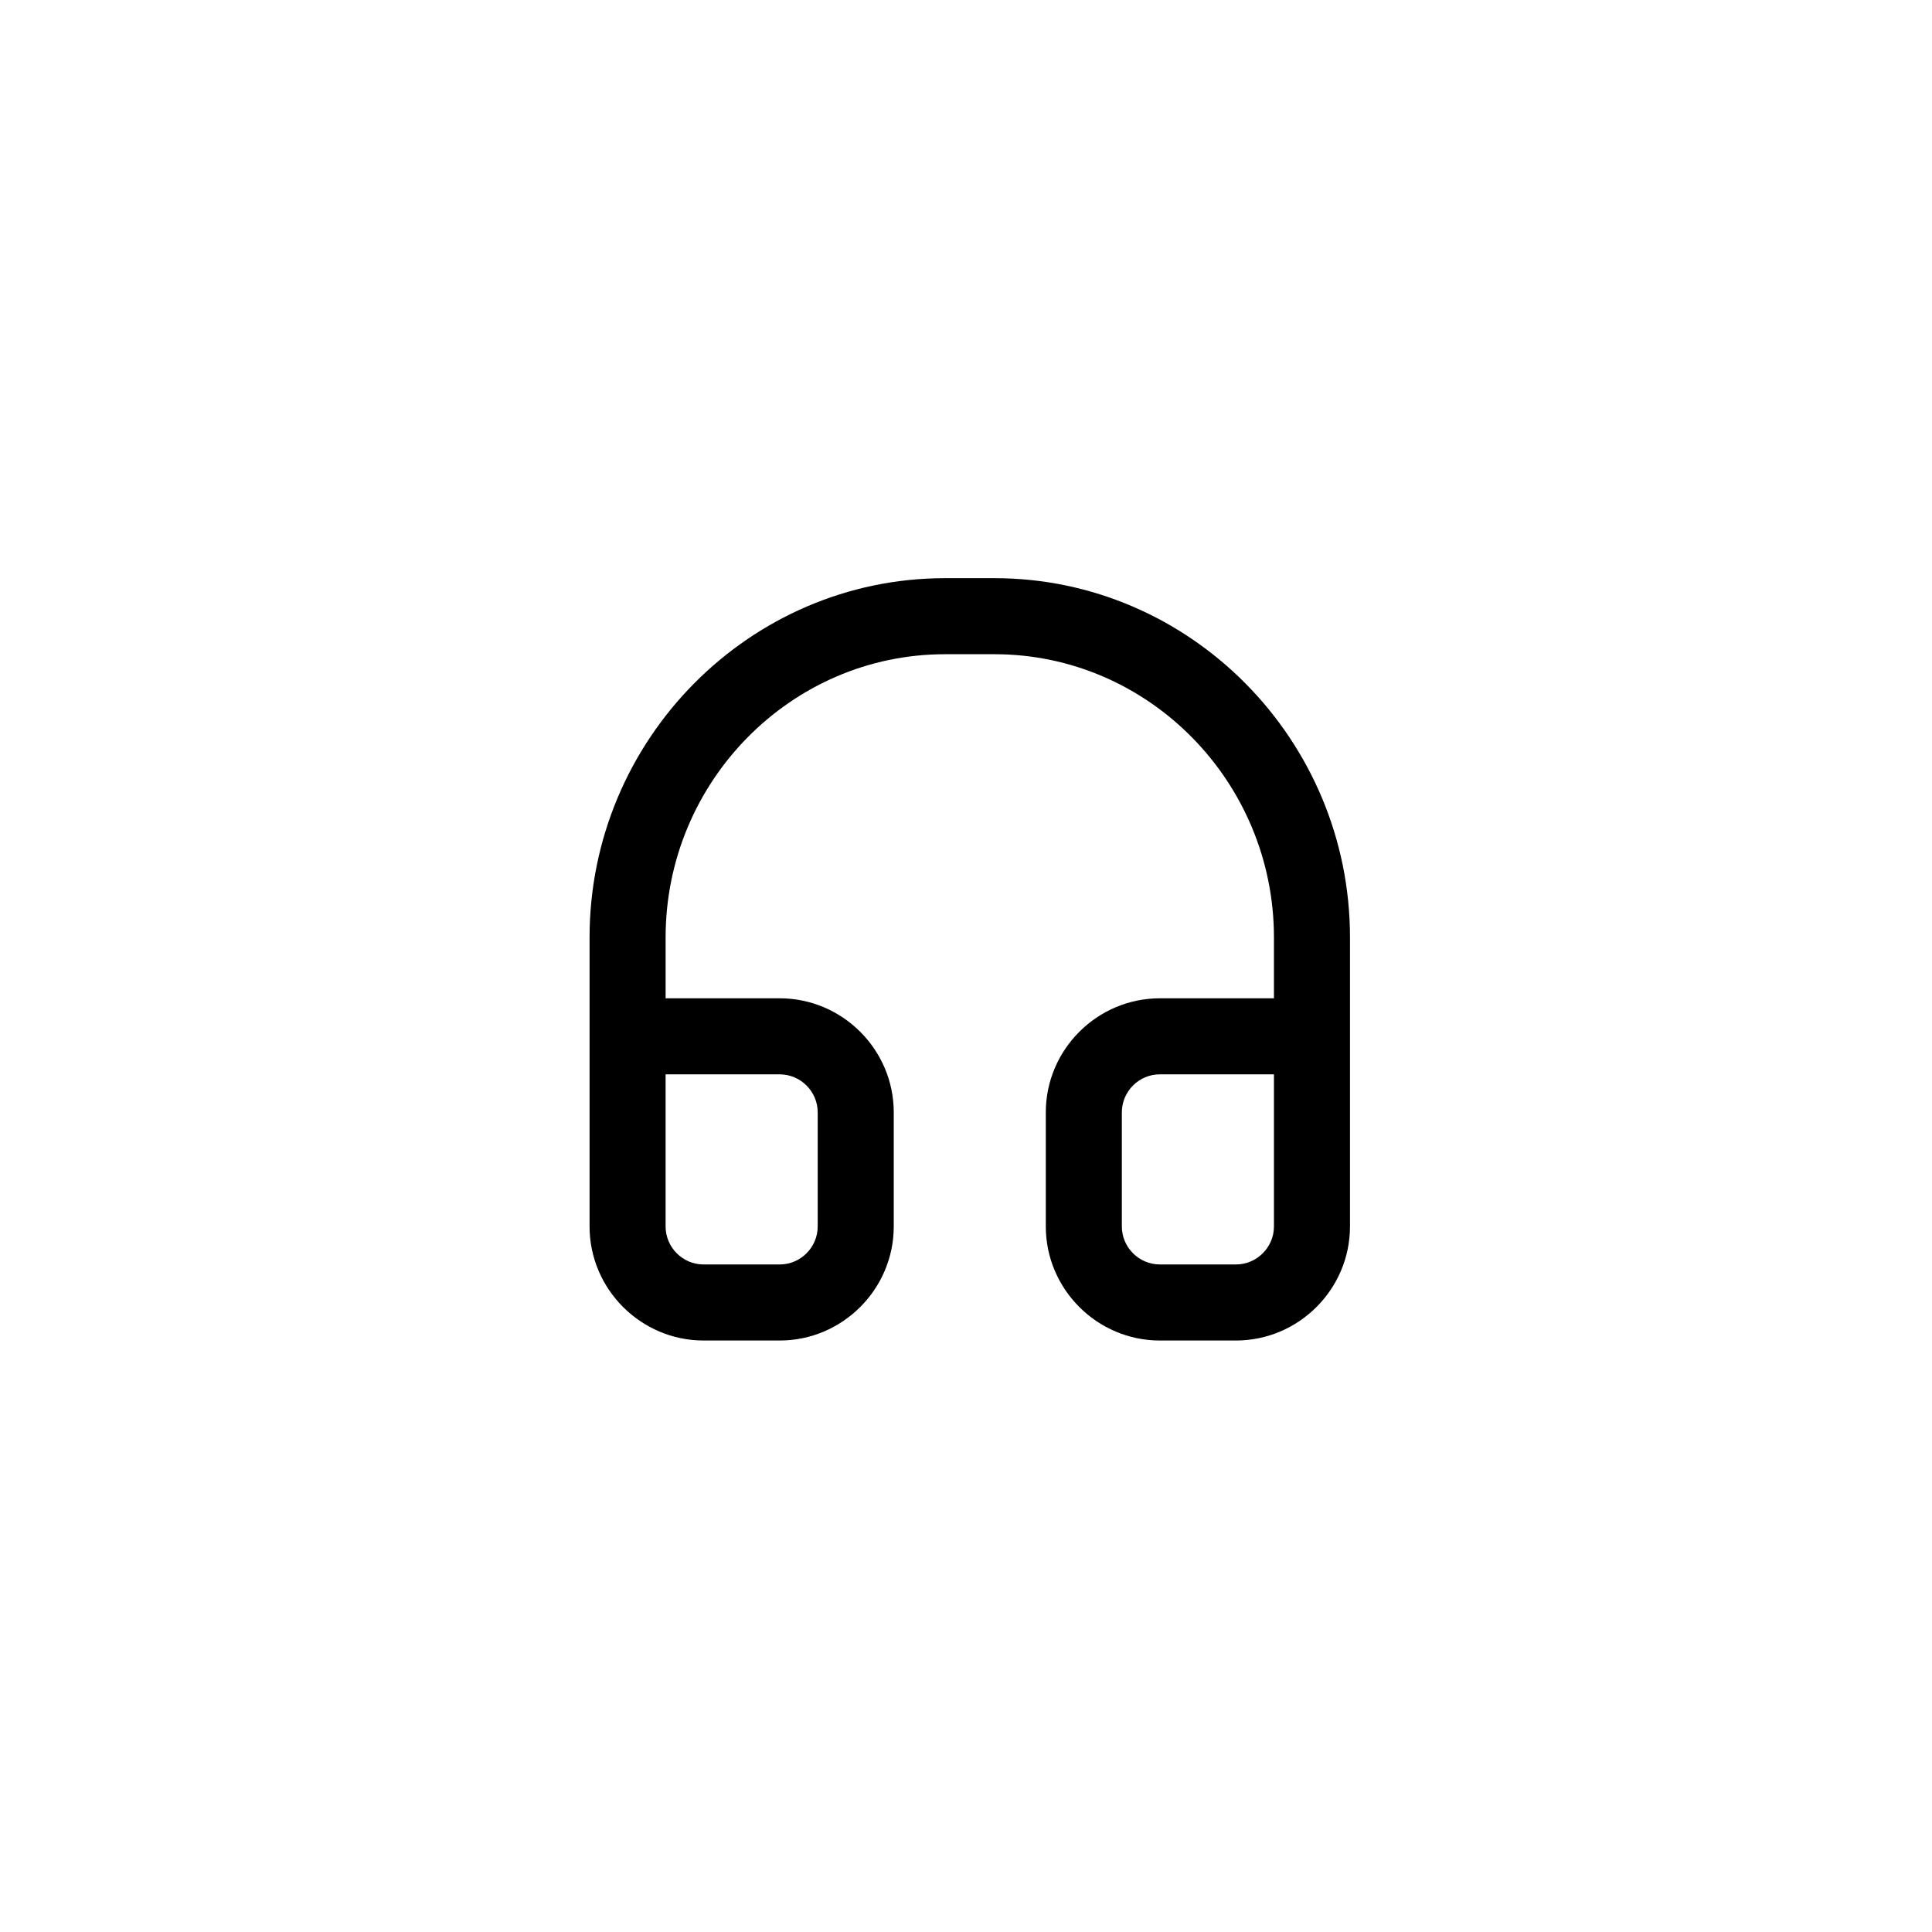 <?xml version="1.0" encoding="UTF-8"?>
<!-- Uploaded to: SVG Repo, www.svgrepo.com, Generator: SVG Repo Mixer Tools -->
<svg fill="#000000" width="800px" height="800px" version="1.1" viewBox="144 144 512 512" xmlns="http://www.w3.org/2000/svg">
 <path d="m407.55 297.22h-13.098c-51.891 0-94.211 42.824-94.211 95.219v76.582c0 16.625 13.602 30.23 30.23 30.23h20.152c16.625 0 30.23-13.602 30.23-30.23v-30.23c0-16.625-13.602-30.23-30.23-30.23h-30.23v-16.121c0-41.312 33.25-75.066 74.059-75.066h13.098c40.809 0 74.059 33.754 74.059 75.066v16.121h-30.23c-16.625 0-30.23 13.602-30.23 30.23v30.23c0 16.625 13.602 30.23 30.23 30.23h20.152c16.625 0 30.23-13.602 30.23-30.23v-76.582c0.004-52.395-42.316-95.219-94.211-95.219zm-46.852 141.57v30.23c0 5.543-4.535 10.078-10.078 10.078h-20.152c-5.543 0-10.078-4.535-10.078-10.078v-40.305h30.23c5.543-0.004 10.078 4.531 10.078 10.074zm120.91 30.227c0 5.543-4.535 10.078-10.078 10.078h-20.152c-5.543 0-10.078-4.535-10.078-10.078v-30.23c0-5.543 4.535-10.078 10.078-10.078h30.23z"/>
</svg>